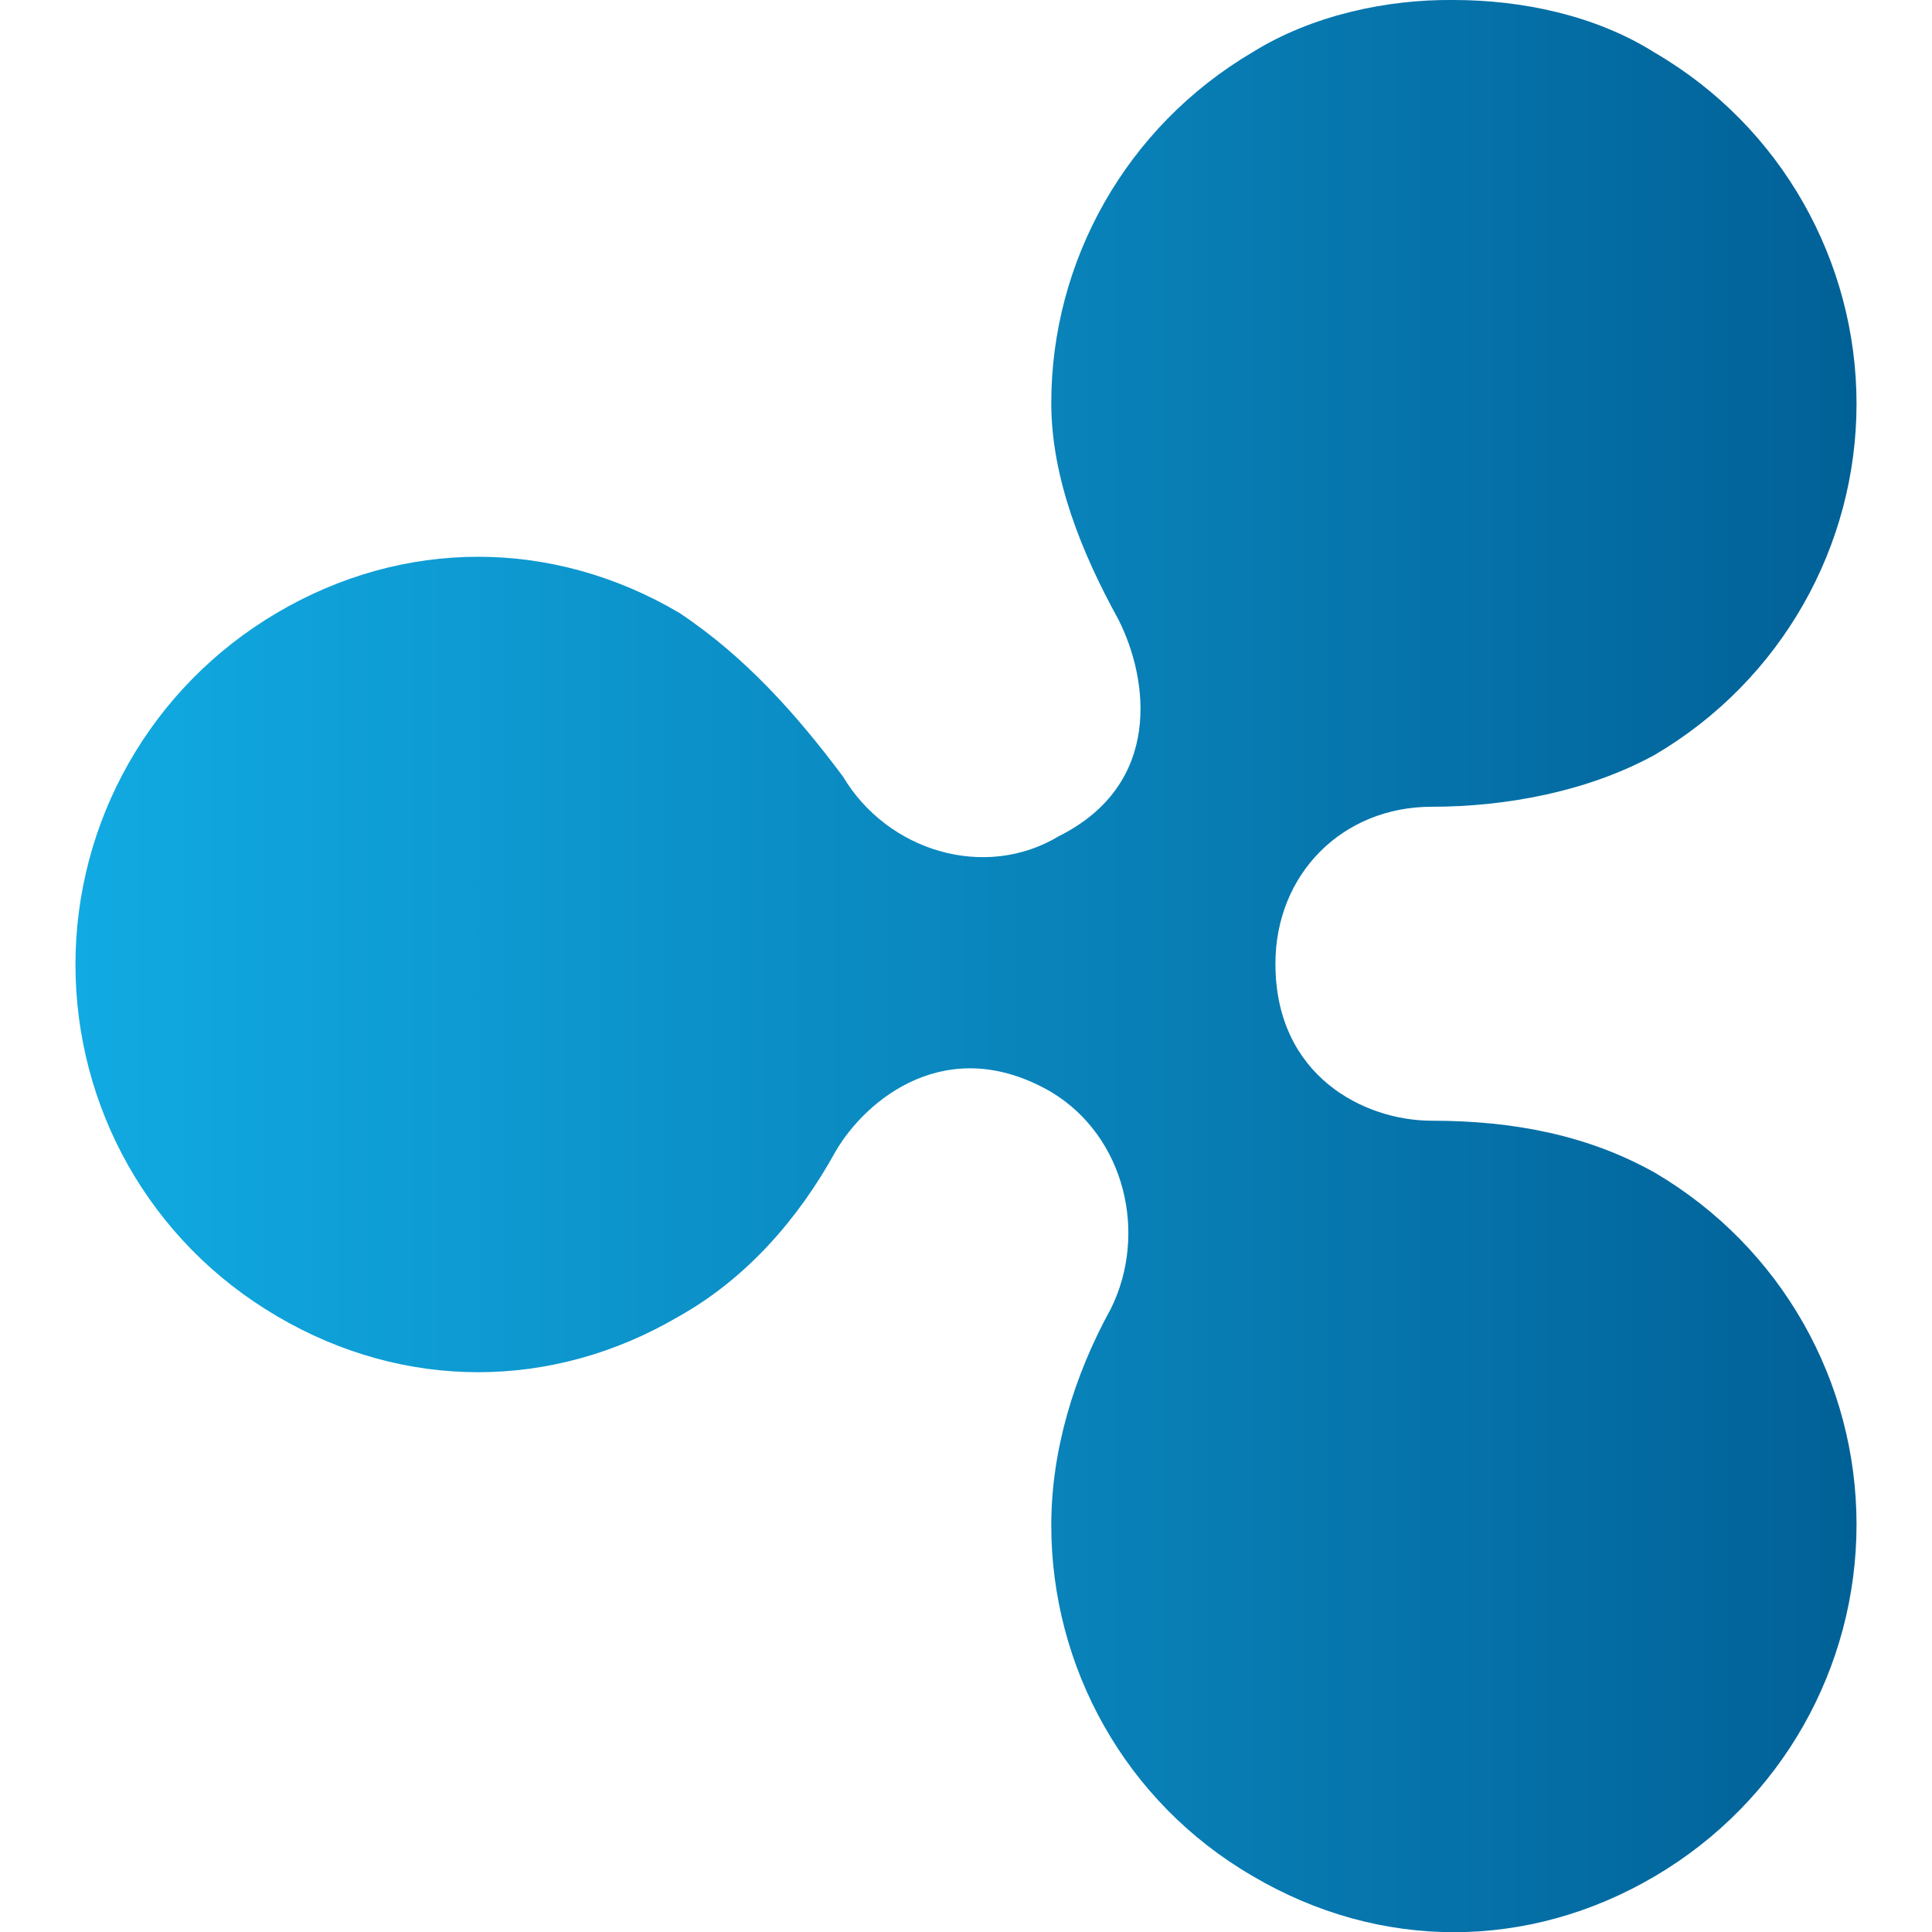 <svg baseProfile="basic" xmlns="http://www.w3.org/2000/svg" viewBox="0 0 256 256"><linearGradient id="a" gradientUnits="userSpaceOnUse" x1="601.8" y1="8836.4" x2="790.6" y2="8836.4" gradientTransform="matrix(1.25 0 0 -1.25 -742.25 11173.5)"><stop offset="0" stop-color="#11aae2"/><stop offset=".59" stop-color="#0880b7"/><stop offset="1" stop-color="#016197"/></linearGradient><path fill="url(#a)" d="M166 6.9c-16.8 9.9-26.7 27.7-26.7 46.5 0 9.9 4 19.8 8.9 28.7 4 7.9 5.9 21.8-7.9 28.7-9.8 5.9-22.7 2-28.6-7.9C105.8 95 98.9 87.1 90 81.2c-16.8-9.9-36.5-9.9-53.3 0S10 108.9 10 127.8s9.8 36.7 26.7 46.6c16.8 9.9 36.5 9.9 53.3 0 8.9-5 15.8-12.9 20.7-21.8 4-6.9 14.8-15.9 28.6-7.9 9.8 5.9 12.8 18.8 7.9 28.7-4.9 8.9-7.9 18.8-7.9 28.7 0 18.8 9.8 36.7 26.7 46.5 16.8 9.9 36.5 9.9 53.3 0S246 220.9 246 202s-9.9-36.7-26.7-46.6c-8.9-5-18.8-6.9-29.6-6.9-8.9 0-20.7-5.9-20.7-20.8 0-11.9 8.9-20.8 20.7-20.8 9.8 0 20.7-2 29.6-6.9 16.8-9.9 26.7-27.7 26.7-46.5S236.1 16.8 219.3 7c-7.9-5-17.7-7-26.7-7-8.8-.1-18.7 2-26.6 6.9"/></svg>